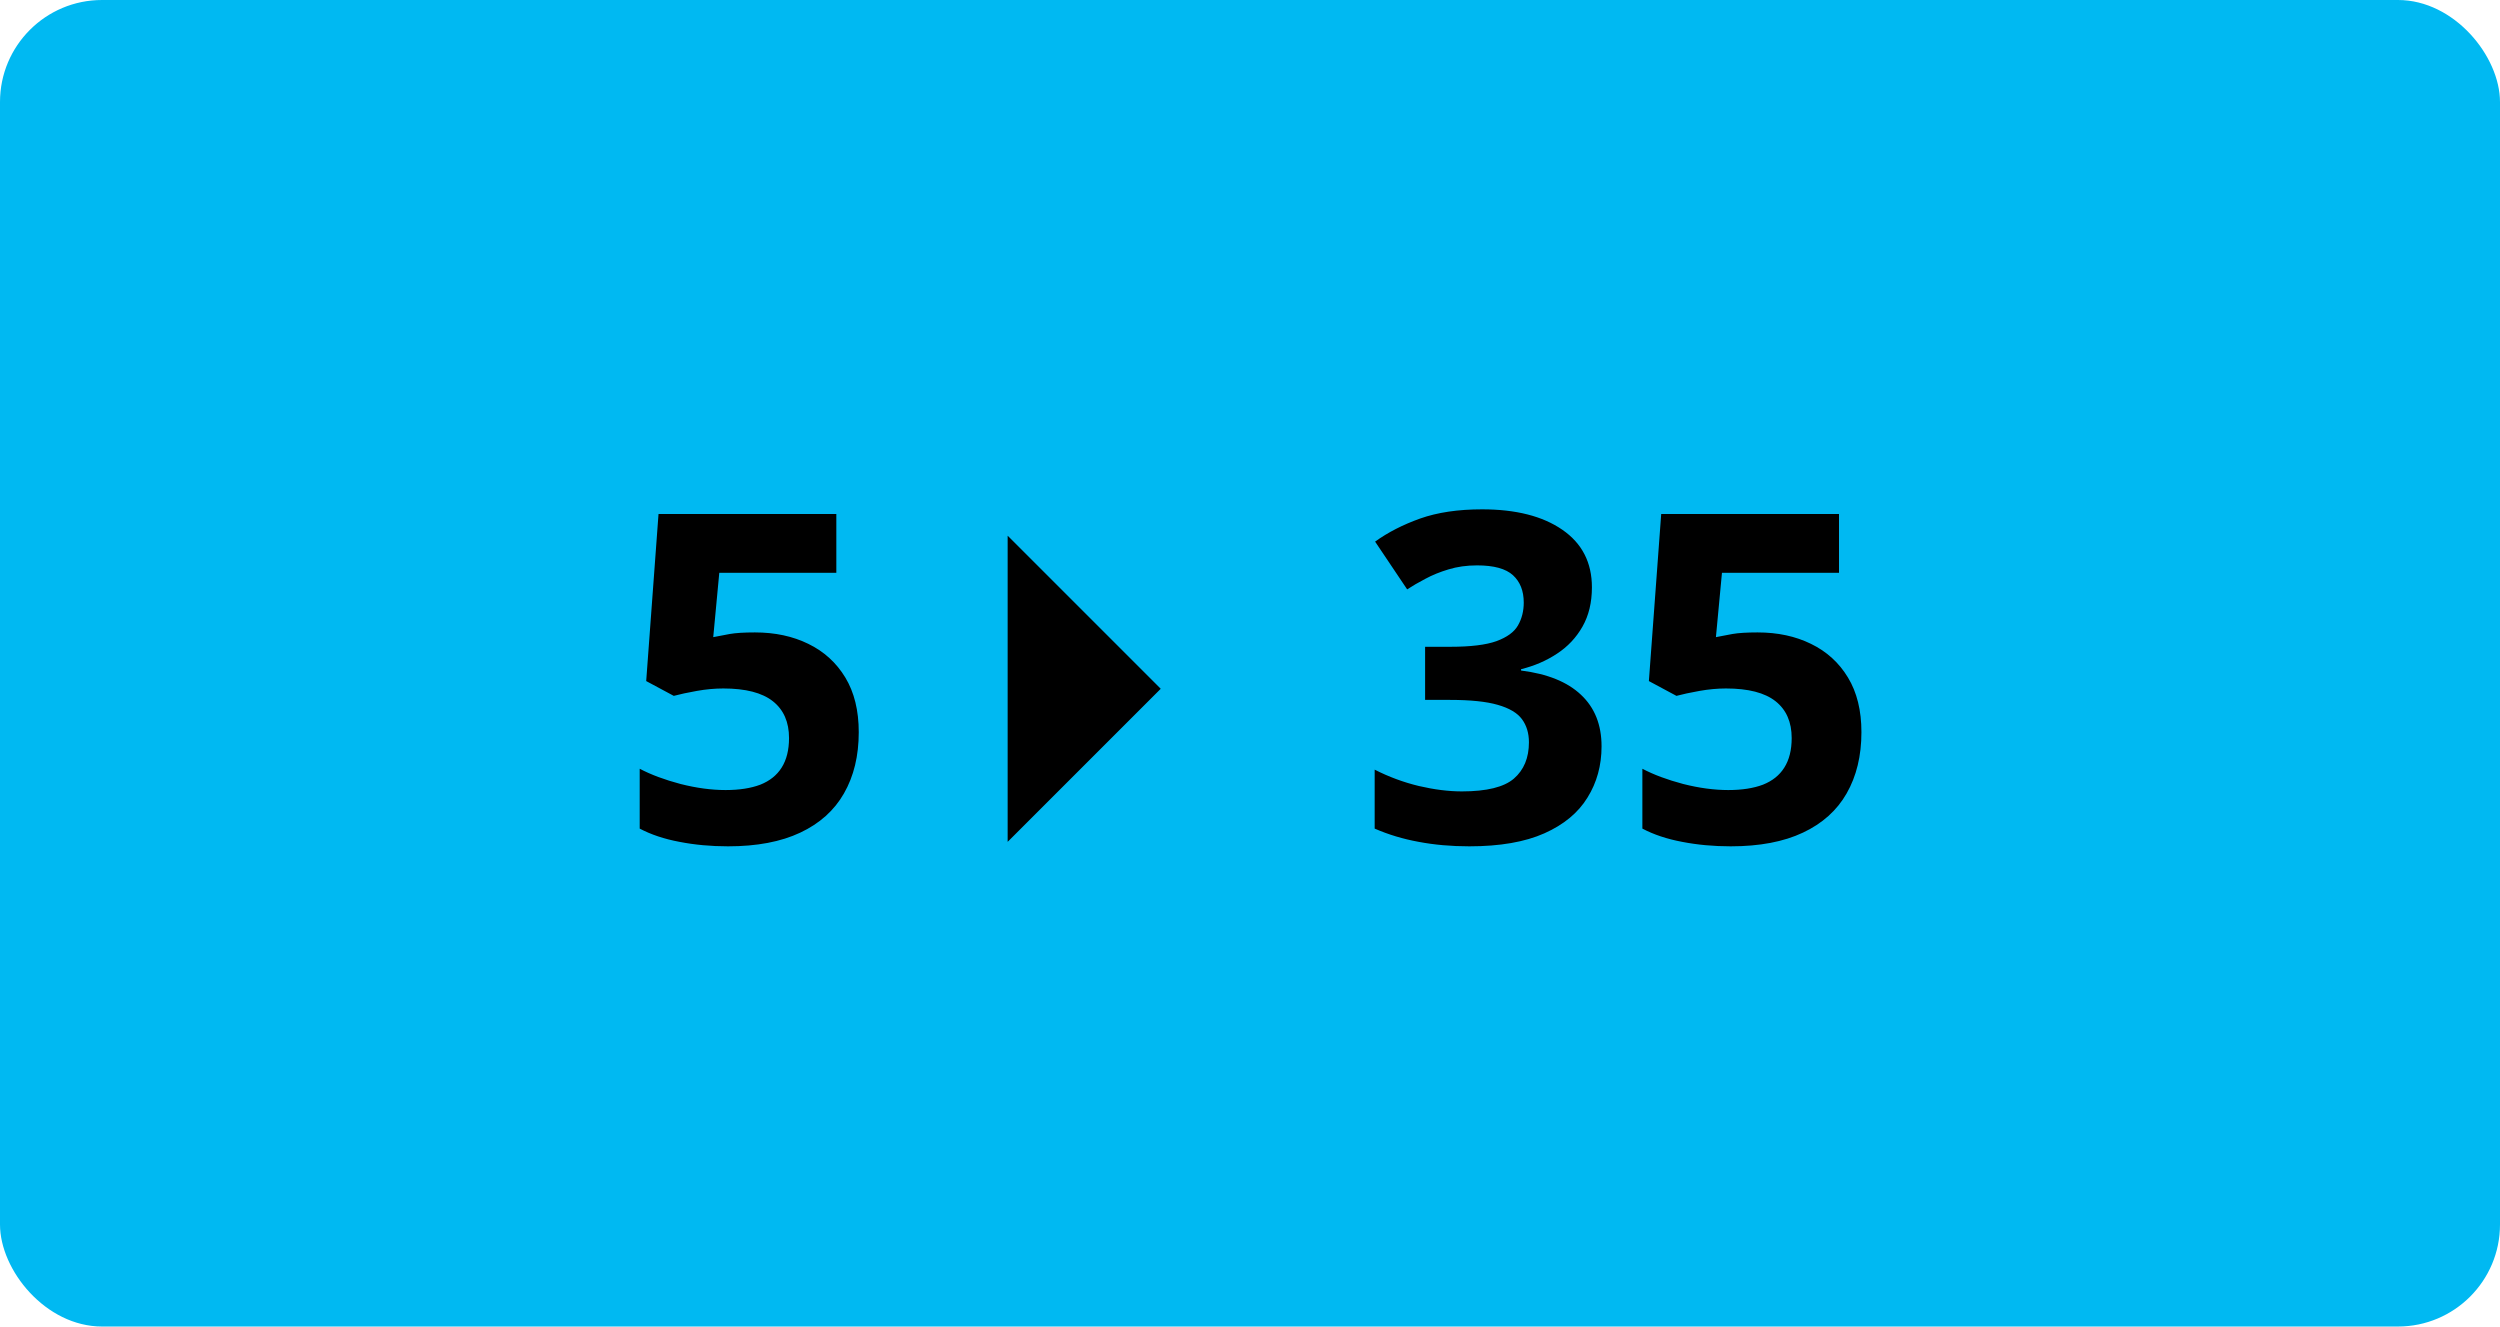 <svg width="98" height="52" viewBox="0 0 98 52" fill="none" xmlns="http://www.w3.org/2000/svg">
<rect width="98" height="52" rx="4" fill="#00B9F2"/>
<path d="M29.594 24.791C30.379 24.791 31.076 24.94 31.686 25.239C32.301 25.538 32.784 25.977 33.136 26.558C33.487 27.138 33.663 27.852 33.663 28.702C33.663 29.628 33.47 30.428 33.083 31.102C32.702 31.77 32.131 32.282 31.369 32.64C30.613 32.997 29.67 33.176 28.539 33.176C27.865 33.176 27.23 33.117 26.632 33C26.04 32.889 25.521 32.716 25.076 32.481V30.135C25.521 30.369 26.055 30.568 26.676 30.732C27.303 30.891 27.892 30.97 28.442 30.97C28.981 30.97 29.436 30.899 29.805 30.759C30.174 30.612 30.452 30.39 30.64 30.091C30.833 29.786 30.93 29.399 30.93 28.931C30.93 28.304 30.719 27.823 30.297 27.489C29.875 27.155 29.227 26.988 28.355 26.988C28.02 26.988 27.672 27.02 27.309 27.085C26.951 27.149 26.652 27.214 26.412 27.278L25.331 26.698L25.814 20.15H32.784V22.453H28.196L27.959 24.976C28.158 24.935 28.375 24.894 28.609 24.852C28.844 24.811 29.172 24.791 29.594 24.791ZM62.403 23.024C62.403 23.616 62.28 24.129 62.034 24.562C61.788 24.996 61.454 25.351 61.032 25.626C60.616 25.901 60.148 26.104 59.626 26.232V26.285C60.657 26.414 61.44 26.73 61.973 27.234C62.512 27.738 62.781 28.412 62.781 29.256C62.781 30.006 62.597 30.677 62.227 31.269C61.864 31.86 61.302 32.326 60.54 32.666C59.778 33.006 58.797 33.176 57.596 33.176C56.887 33.176 56.225 33.117 55.609 33C55 32.889 54.426 32.716 53.887 32.481V30.17C54.438 30.451 55.015 30.665 55.618 30.811C56.222 30.952 56.784 31.023 57.306 31.023C58.278 31.023 58.958 30.855 59.345 30.521C59.737 30.182 59.934 29.707 59.934 29.098C59.934 28.74 59.843 28.439 59.661 28.192C59.48 27.946 59.163 27.759 58.712 27.63C58.267 27.501 57.643 27.436 56.84 27.436H55.864V25.354H56.857C57.648 25.354 58.249 25.28 58.659 25.134C59.075 24.981 59.356 24.776 59.503 24.519C59.655 24.255 59.731 23.956 59.731 23.622C59.731 23.165 59.591 22.808 59.31 22.55C59.028 22.292 58.56 22.163 57.903 22.163C57.493 22.163 57.118 22.216 56.778 22.321C56.444 22.421 56.143 22.544 55.873 22.69C55.603 22.831 55.366 22.969 55.161 23.104L53.904 21.231C54.408 20.868 54.997 20.566 55.671 20.326C56.351 20.086 57.159 19.966 58.097 19.966C59.421 19.966 60.47 20.232 61.243 20.766C62.017 21.299 62.403 22.052 62.403 23.024ZM68.898 24.791C69.684 24.791 70.381 24.94 70.99 25.239C71.606 25.538 72.089 25.977 72.44 26.558C72.792 27.138 72.968 27.852 72.968 28.702C72.968 29.628 72.774 30.428 72.388 31.102C72.007 31.77 71.436 32.282 70.674 32.64C69.918 32.997 68.975 33.176 67.844 33.176C67.17 33.176 66.534 33.117 65.936 33C65.345 32.889 64.826 32.716 64.381 32.481V30.135C64.826 30.369 65.359 30.568 65.981 30.732C66.607 30.891 67.196 30.97 67.747 30.97C68.286 30.97 68.74 30.899 69.109 30.759C69.478 30.612 69.757 30.39 69.944 30.091C70.138 29.786 70.234 29.399 70.234 28.931C70.234 28.304 70.023 27.823 69.602 27.489C69.18 27.155 68.532 26.988 67.659 26.988C67.325 26.988 66.977 27.02 66.613 27.085C66.256 27.149 65.957 27.214 65.717 27.278L64.636 26.698L65.119 20.15H72.089V22.453H67.501L67.264 24.976C67.463 24.935 67.68 24.894 67.914 24.852C68.148 24.811 68.477 24.791 68.898 24.791Z" fill="black"/>
<path d="M39.5 21L45.5 27L39.5 33L39.5 21Z" fill="black"/>
</svg>
